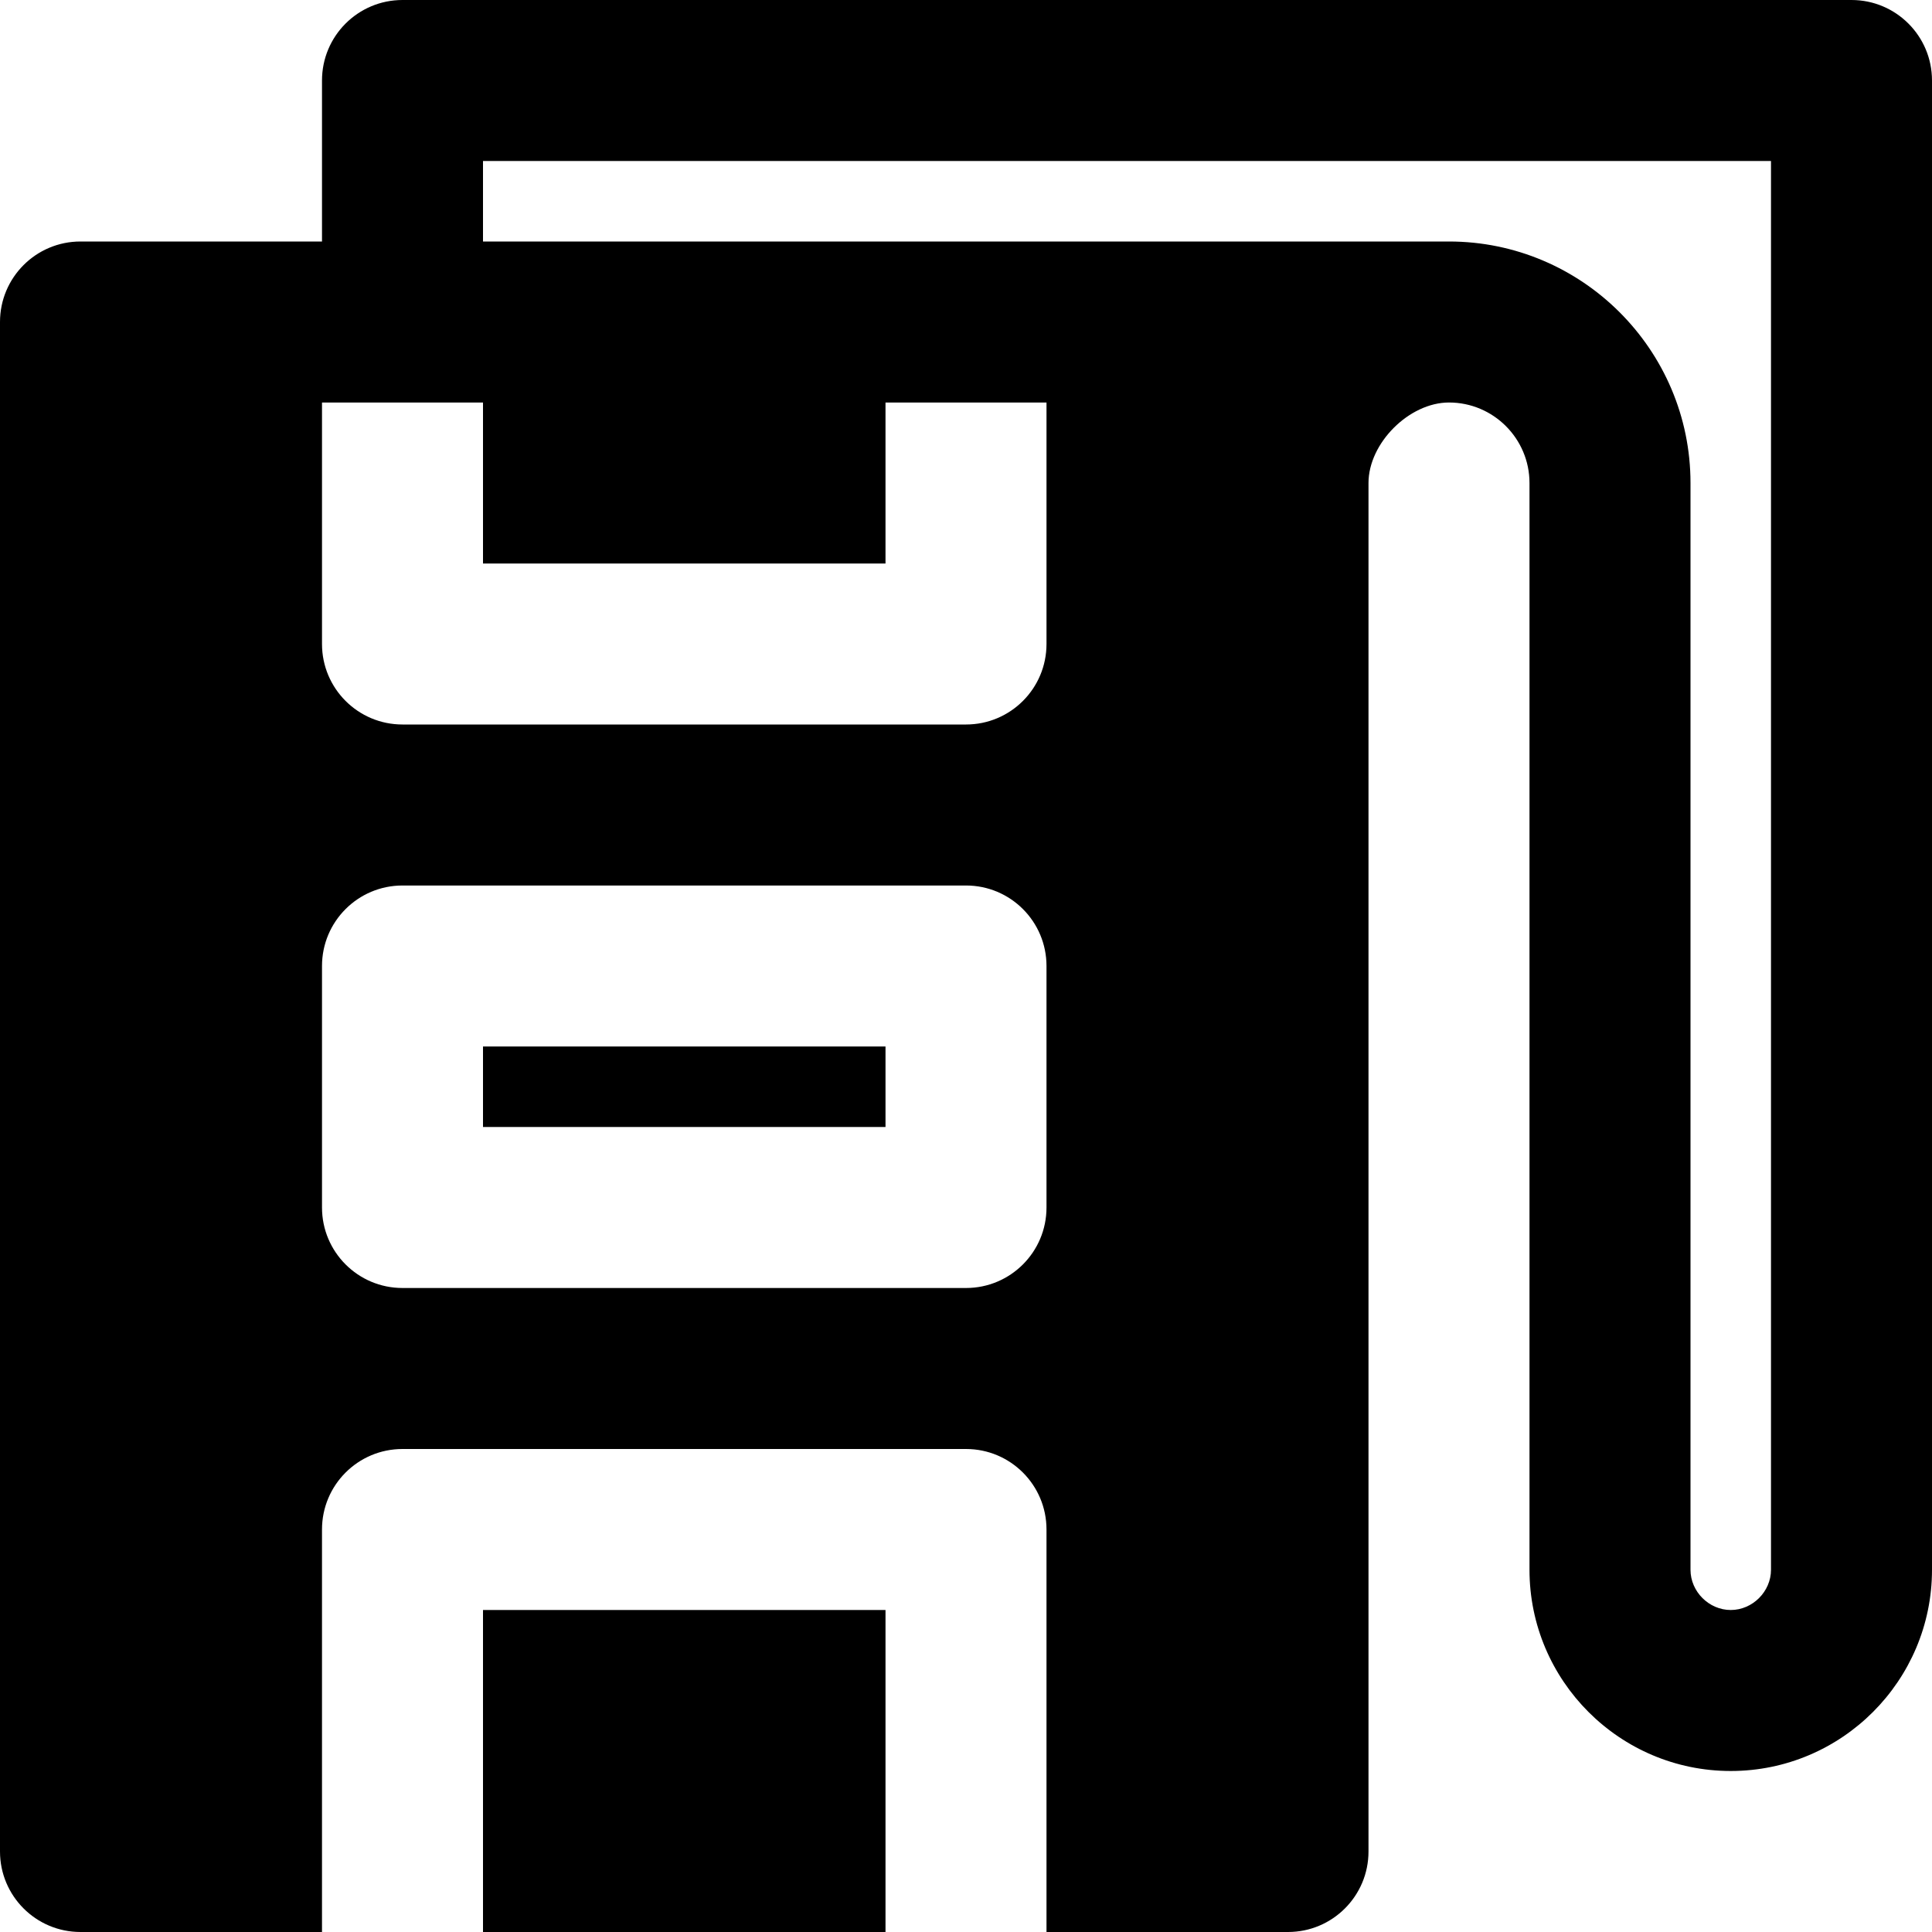 <?xml version="1.0" encoding="iso-8859-1"?>
<!-- Uploaded to: SVG Repo, www.svgrepo.com, Generator: SVG Repo Mixer Tools -->
<svg fill="#000000" version="1.1" id="Layer_1" xmlns="http://www.w3.org/2000/svg" xmlns:xlink="http://www.w3.org/1999/xlink" 
	 viewBox="0 0 512 512" xml:space="preserve">
<g>
	<g>
		<g>
			<path d="M490.667,0h-384C94.869,0,85.333,9.557,85.333,21.333V64h-64C9.536,64,0,73.557,0,85.333v405.333
				C0,502.443,9.536,512,21.333,512h64V405.333c0-11.776,9.536-21.333,21.333-21.333H256c11.797,0,21.333,9.557,21.333,21.333V512
				h64c11.797,0,21.333-9.557,21.333-21.333V128c0-10.56,10.773-21.333,21.333-21.333c11.776,0,21.333,9.579,21.333,21.333v288
				c0,29.397,23.915,53.333,53.333,53.333S512,445.397,512,416V21.333C512,9.557,502.464,0,490.667,0z M277.333,320
				c0,11.776-9.536,21.333-21.333,21.333H106.667c-11.797,0-21.333-9.557-21.333-21.333v-64c0-11.776,9.536-21.333,21.333-21.333
				H256c11.797,0,21.333,9.557,21.333,21.333V320z M277.333,170.667c0,11.776-9.536,21.333-21.333,21.333H106.667
				c-11.797,0-21.333-9.557-21.333-21.333v-64h21.333H128v42.667h106.667v-42.667h42.667V170.667z M469.333,416
				c0,5.781-4.885,10.667-10.667,10.667S448,421.781,448,416V128c0-35.285-28.715-64-64-64H256H128V42.667h341.333V416z"/>
			<rect x="128" y="277.333" width="106.667" height="21.333"/>
			<rect x="128" y="426.667" width="106.667" height="85.333"/>
		</g>
	</g>
</g>
</svg>